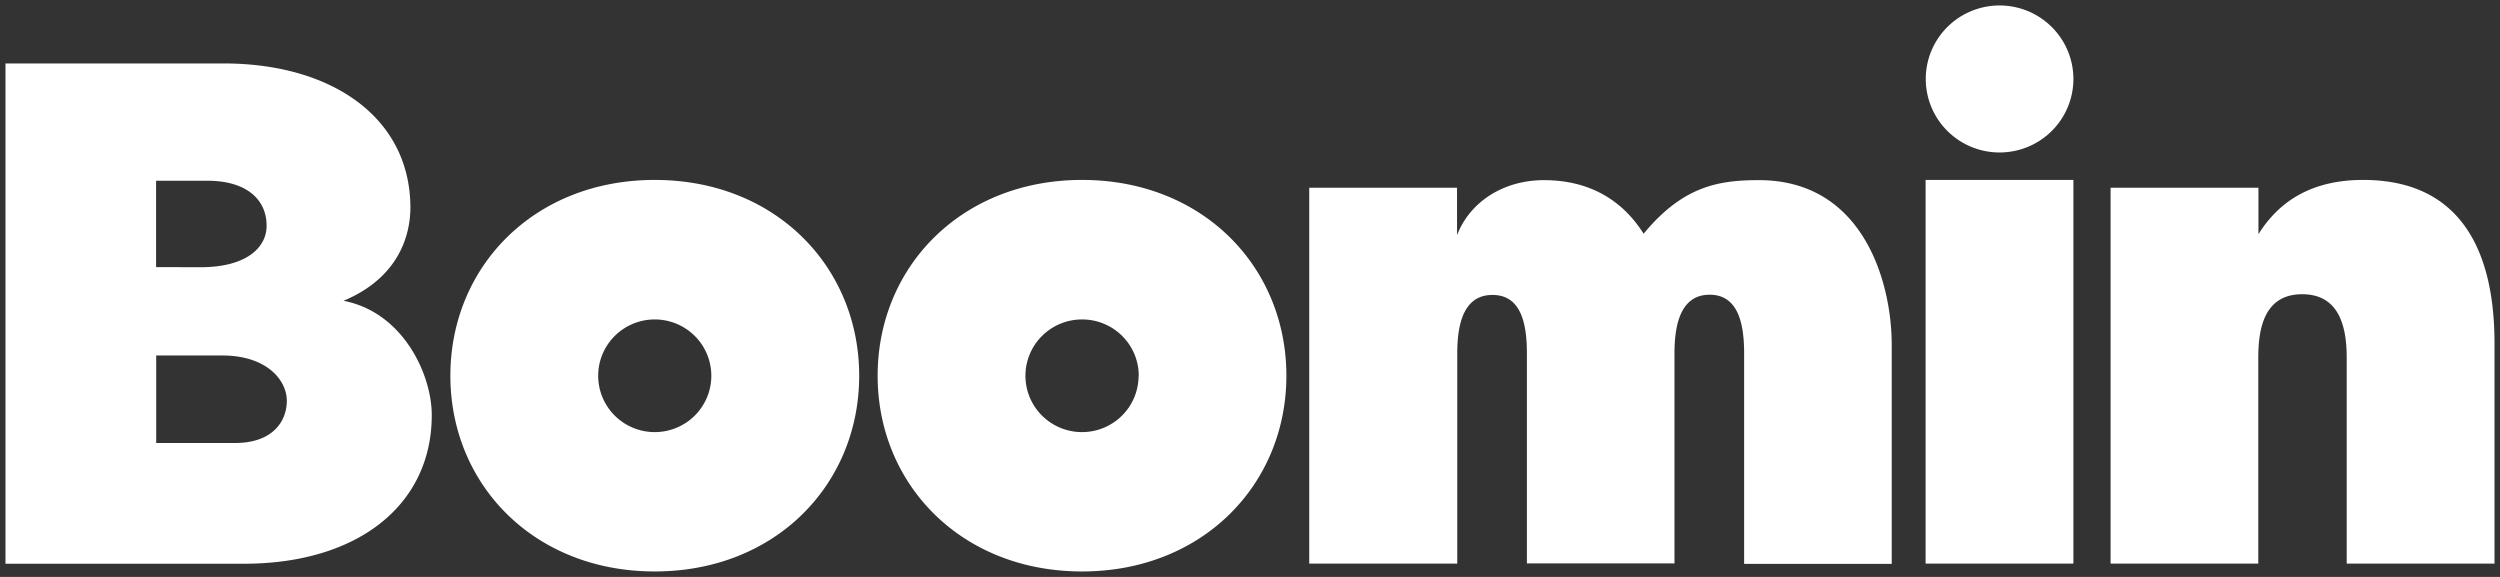 <svg version="1.2" xmlns="http://www.w3.org/2000/svg" xmlns:xlink="http://www.w3.org/1999/xlink" overflow="visible" preserveAspectRatio="none" viewBox="0 0 455.17 105.49" width="104" height="24"><rect x="0" y="0" width="455.17" height="105.49" fill="#333333" stroke="none"/><g transform="translate(1, 1)"><defs><style>.cls-1_1625749226856{fill:#fbbb2c;}</style></defs><g id="Layer_2_1625749226856"><g id="Graphics_1625749226856"><path d="M61.54,54c10.84,2.09,16.07,13.45,16.07,20.9,0,16.46-13.46,27.18-34.23,27.18H0V10.6H39.72c19.73,0,34,9.93,34,26.39C73.69,42.87,70.94,50.06,61.54,54Zm-26-6.14c8.23,0,12-3.53,12-7.58,0-5-3.92-8.23-10.72-8.23h-9.4V47.84ZM27.44,64V80H41.81c6.79,0,9.41-3.92,9.41-7.71S47.56,64,39.46,64Zm289.11-.4c0-5.35-1.05-10.71-6.28-10.71s-6.4,5.36-6.4,10.71v38.42H277V63.64c0-5.35-1-10.71-6.27-10.71s-6.41,5.36-6.41,10.71v38.42H237.37V33.33h26.91V42c2.36-6.14,8.5-10.06,15.81-10.06,8.89,0,14.64,4.18,18.16,9.8,7.19-8.76,13.72-9.8,21-9.8,19.07,0,24.17,18.81,24.17,30.05v40.11H316.55ZM376.5,31.9H349.59v70.15H376.5Zm49.76,32.53c0-5.36-1.18-11.63-8.1-11.63s-8,6.27-8,11.63v37.63H383.27V33.33h26.92v8.5C414,35.69,420,31.9,429.26,31.9c21.3,0,23.91,18.68,23.91,29.92v40.24H426.26ZM363.05,0A13.44,13.44,0,1,0,376.5,13.44,13.45,13.45,0,0,0,363.05,0ZM118.21,31.9C96.18,31.9,81,47.84,81,67.7s15.18,35.79,37.21,35.79,37.22-15.94,37.22-35.79S140.25,31.9,118.21,31.9Zm10.3,35.81a10.3,10.3,0,1,1-10.3-10.3A10.3,10.3,0,0,1,128.51,67.71ZM196,31.9c-22,0-37.21,15.94-37.21,35.8S174,103.49,196,103.49s37.21-15.94,37.21-35.79S218.06,31.9,196,31.9Zm10.3,35.81A10.3,10.3,0,1,1,196,57.41,10.3,10.3,0,0,1,206.33,67.71Z" class="cls-1_1625749226856" id="Wordmark_-_Yellow_1625749226856" vector-effect="non-scaling-stroke" style="fill: rgb(255, 255, 255);"/></g></g></g></svg>